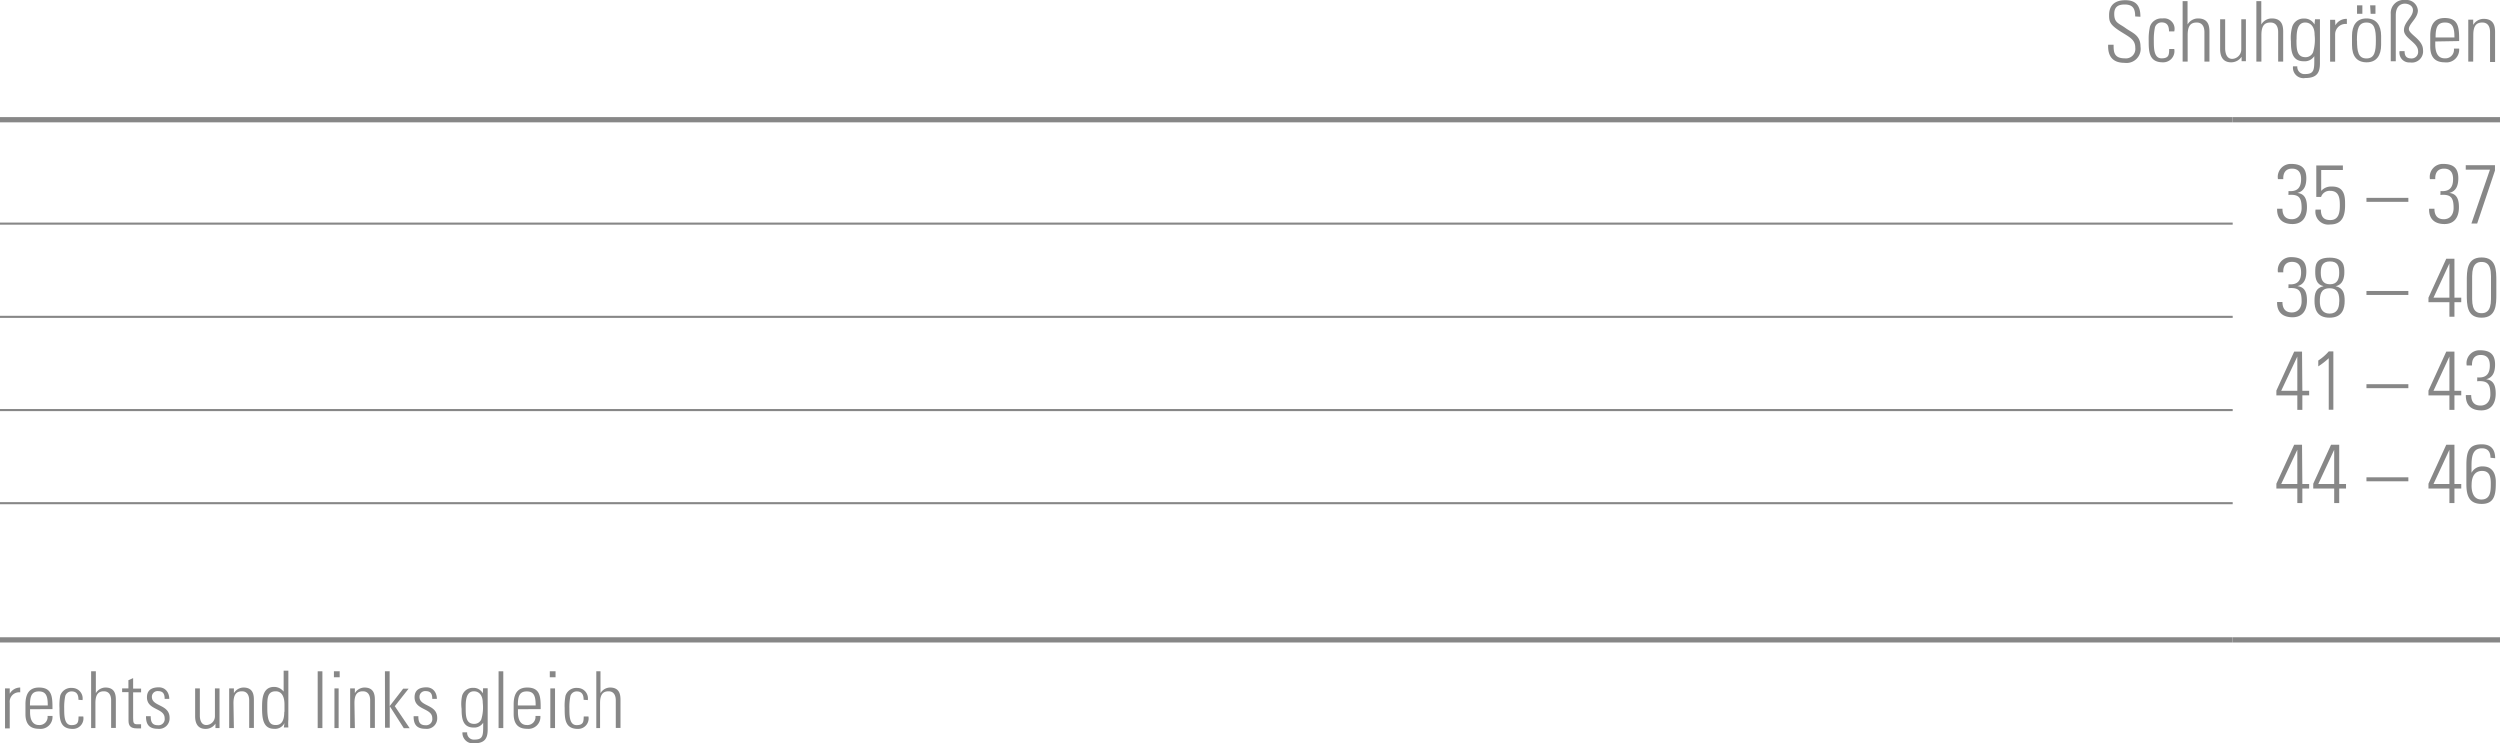 <svg id="Ebene_1" data-name="Ebene 1" xmlns="http://www.w3.org/2000/svg" viewBox="0 0 238.68 70.97"><defs><style>.cls-1,.cls-2{fill:none;stroke:#878787;stroke-miterlimit:10;}.cls-1{stroke-width:0.2px;}.cls-2{stroke-width:0.5px;}.cls-3{fill:#878787;}</style></defs><title>mp_930160.svg</title><line class="cls-1" y1="21.35" x2="213.16" y2="21.35"/><line class="cls-1" y1="30.25" x2="213.16" y2="30.25"/><line class="cls-1" y1="39.15" x2="213.16" y2="39.15"/><line class="cls-1" y1="48.04" x2="213.16" y2="48.04"/><line class="cls-2" y1="11.43" x2="213.16" y2="11.43"/><line class="cls-2" x1="213.17" y1="11.43" x2="238.68" y2="11.43"/><line class="cls-2" y1="61.09" x2="213.16" y2="61.09"/><line class="cls-2" x1="213.17" y1="61.09" x2="238.68" y2="61.09"/><path class="cls-3" d="M209.52,7.15c0-.71-.19-1.14-1-1.14-.62,0-1,.22-1,.9,0,.86.43.88,1.08,1.35s1.43.66,1.43,1.78a1.35,1.35,0,0,1-1.52,1.54c-1.12,0-1.62-.61-1.57-1.73h.52c0,.64,0,1.3,1.07,1.3a.9.9,0,0,0,1-1c0-.78-.51-1-1.34-1.52-1.11-.69-1.16-1-1.16-1.61,0-1,.62-1.42,1.55-1.42,1.19,0,1.44.74,1.44,1.58Z" transform="translate(-5.67 -5.58)"/><path class="cls-3" d="M212.75,8.58c0-.5-.16-.86-.7-.86a.66.66,0,0,0-.64.46,5.56,5.56,0,0,0-.11,1.27c0,.73,0,1.7.74,1.7s.71-.4.73-.89h.48a1.07,1.07,0,0,1-1.09,1.27c-1.35,0-1.35-1.08-1.35-2.08a5.37,5.37,0,0,1,.12-1.33,1.15,1.15,0,0,1,1.2-.78,1,1,0,0,1,1.12,1.24Z" transform="translate(-5.67 -5.58)"/><path class="cls-3" d="M214.05,11.46V5.69h.47V7.92h0a1.16,1.16,0,0,1,1-.58c1,0,1.09.74,1.09,1.27v2.85h-.48V8.64c0-.47-.18-.91-.74-.91s-.86.3-.86,1.2v2.53Z" transform="translate(-5.67 -5.58)"/><path class="cls-3" d="M220.09,7.42v4h-.41V11h0a1.2,1.2,0,0,1-1,.53c-.82,0-1.05-.61-1.05-1.26V7.42h.48V10.2c0,.11,0,1,.67,1a.9.9,0,0,0,.87-.89V7.42Z" transform="translate(-5.67 -5.58)"/><path class="cls-3" d="M221.09,11.46V5.69h.47V7.92h0a1.16,1.16,0,0,1,1-.58c1,0,1.09.74,1.09,1.27v2.85h-.48V8.64c0-.47-.18-.91-.74-.91s-.86.3-.86,1.2v2.53Z" transform="translate(-5.67 -5.58)"/><path class="cls-3" d="M226.69,7.42h.47c0,.38,0,.58,0,.79v3.4c0,.89-.27,1.42-1.41,1.42a1,1,0,0,1-1.16-1.12H225a.68.68,0,0,0,.75.74c.93,0,.87-.5.87-1.71h0a1.09,1.09,0,0,1-1,.49c-1.15,0-1.23-1-1.23-1.9a3.89,3.89,0,0,1,.12-1.38,1.13,1.13,0,0,1,1.13-.8,1.08,1.08,0,0,1,1,.57l0,0Zm-1.77,1.94c0,.84,0,1.68.86,1.68a.77.77,0,0,0,.72-.46,4.17,4.17,0,0,0,.15-1.68c0-.85-.45-1.17-.89-1.17C224.94,7.73,224.93,8.75,224.93,9.35Z" transform="translate(-5.67 -5.58)"/><path class="cls-3" d="M228.63,8h0a1.21,1.21,0,0,1,1.1-.62v.49a1,1,0,0,0-1.12,1v2.6h-.48v-4h.48Z" transform="translate(-5.67 -5.58)"/><path class="cls-3" d="M230.22,9.88V9c0-1,.44-1.66,1.38-1.66S233,8,233,9v.87c0,1-.44,1.66-1.38,1.66S230.22,10.93,230.22,9.88Zm.48-.44c0,1.06.12,1.72.9,1.72s.9-.66.9-1.72-.12-1.71-.9-1.71S230.69,8.39,230.69,9.44Zm0-3.35h.51V6.9h-.51Zm1.25,0h.51V6.9H232Z" transform="translate(-5.67 -5.58)"/><path class="cls-3" d="M235.76,11.54a.93.93,0,0,1-1-1.08h.48c0,.46.17.7.65.7a.62.62,0,0,0,.64-.7c0-.82-1.35-1.21-1.35-2s.86-1.23.86-1.91c0-.42-.42-.62-.77-.62s-.87.19-.87,1.12v4.38h-.48V6.92a1.25,1.25,0,0,1,1.4-1.34,1.09,1.09,0,0,1,1.19,1c0,.74-.86,1.26-.86,1.77s1.35,1,1.35,2A1.07,1.07,0,0,1,235.76,11.54Z" transform="translate(-5.67 -5.58)"/><path class="cls-3" d="M238.17,9.54v.31c0,.56.15,1.3.9,1.3a.82.82,0,0,0,.88-.93h.5a1.22,1.22,0,0,1-1.38,1.31c-.69,0-1.38-.28-1.38-1.5V9c0-1.17.48-1.7,1.38-1.7,1.38,0,1.38,1,1.38,2.2ZM240,9.16c0-.9-.14-1.43-.9-1.43s-.9.54-.9,1.43Z" transform="translate(-5.67 -5.58)"/><path class="cls-3" d="M241.79,11.46h-.47v-4h.47v.5h0a1.16,1.16,0,0,1,1-.58c1,0,1.09.74,1.09,1.27v2.85h-.48V8.64c0-.47-.18-.91-.74-.91s-.86.3-.86,1.2Z" transform="translate(-5.67 -5.58)"/><path class="cls-3" d="M224.16,23.82c.82.07,1.2-.3,1.2-1.14,0-.61-.25-1-.87-1s-.86.44-.83,1h-.51a1.24,1.24,0,0,1,1.27-1.45c.93,0,1.44.37,1.44,1.36,0,.65-.17,1.24-.86,1.41v0c.77.08.92.7.92,1.36,0,1-.47,1.61-1.38,1.61s-1.5-.46-1.47-1.46h.51c0,.61.27,1,.89,1s.94-.47.94-1.06c0-1-.25-1.34-1.26-1.26Z" transform="translate(-5.67 -5.58)"/><path class="cls-3" d="M229.56,25.18c0,.93-.23,1.83-1.42,1.83a1.23,1.23,0,0,1-1.4-1.42h.51c0,.63.23,1,.89,1,.83,0,.92-.74.92-1.4s-.06-1.39-.93-1.39a.85.85,0,0,0-.86.58h-.46v-3h2.54v.43h-2.07v2a1.23,1.23,0,0,1,1-.42C229.6,23.36,229.56,24.51,229.56,25.18Z" transform="translate(-5.67 -5.58)"/><path class="cls-3" d="M231.6,24.85v-.38h4v.38Z" transform="translate(-5.67 -5.58)"/><path class="cls-3" d="M238.67,23.82c.82.07,1.2-.3,1.2-1.14,0-.61-.25-1-.87-1s-.86.44-.83,1h-.51a1.24,1.24,0,0,1,1.27-1.45c.93,0,1.44.37,1.44,1.36,0,.65-.17,1.24-.86,1.41v0c.77.08.92.7.92,1.36,0,1-.47,1.61-1.38,1.61s-1.5-.46-1.47-1.46h.51c0,.61.27,1,.89,1s.94-.47.94-1.06c0-1-.25-1.34-1.26-1.26Z" transform="translate(-5.67 -5.58)"/><path class="cls-3" d="M241.08,21.35h2.79v.51l-1.7,5.06h-.55l1.77-5.14h-2.31Z" transform="translate(-5.67 -5.58)"/><path class="cls-3" d="M224.16,32.72c.82.07,1.2-.3,1.2-1.14,0-.61-.25-1-.87-1s-.86.44-.83,1h-.51a1.24,1.24,0,0,1,1.27-1.45c.93,0,1.44.37,1.44,1.36,0,.65-.17,1.24-.86,1.41v0c.77.08.92.7.92,1.36,0,1-.47,1.61-1.38,1.61s-1.5-.46-1.47-1.46h.51c0,.61.27,1,.89,1s.94-.47.94-1.06c0-1-.25-1.34-1.26-1.26Z" transform="translate(-5.67 -5.58)"/><path class="cls-3" d="M228.65,32.9c.75.17.87.73.87,1.41s-.19,1.6-1.44,1.6-1.44-.87-1.44-1.6.12-1.24.87-1.41l0,0c-.67-.14-.8-.7-.8-1.33s0-1.39,1.39-1.39,1.39.88,1.39,1.39-.13,1.19-.82,1.33Zm.36,1.47c0-.6-.06-1.27-.93-1.27s-.93.67-.93,1.27.22,1.15.93,1.15S229,35,229,34.37ZM229,31.62c0-.66-.17-1.08-.88-1.08s-.88.42-.88,1.08.21,1.1.88,1.1S229,32.26,229,31.62Z" transform="translate(-5.67 -5.58)"/><path class="cls-3" d="M231.6,33.74v-.38h4v.38Z" transform="translate(-5.67 -5.58)"/><path class="cls-3" d="M240,34h.65v.43H240v1.39h-.48V34.43h-2V34l1.7-3.72H240Zm-.48,0V30.73h0L238,34Z" transform="translate(-5.67 -5.58)"/><path class="cls-3" d="M244,32.43v1.21c0,1,0,2.27-1.41,2.27s-1.41-1.22-1.41-2.27V32.43c0-1,0-2.27,1.41-2.27S244,31.38,244,32.43Zm-2.31,1.7c0,1.25.55,1.35.9,1.35s.9-.1.9-1.35V31.94c0-1.26-.55-1.35-.9-1.35s-.9.1-.9,1.35Z" transform="translate(-5.67 -5.58)"/><path class="cls-3" d="M225.48,42.89h.65v.43h-.65v1.39H225V43.33h-2v-.46l1.7-3.72h.75Zm-.48,0V39.62h0l-1.54,3.27Z" transform="translate(-5.67 -5.58)"/><path class="cls-3" d="M227,40a4.77,4.77,0,0,0,1-.87h.44v5.57H228V39.78a7,7,0,0,1-1,.78Z" transform="translate(-5.67 -5.58)"/><path class="cls-3" d="M231.6,42.64v-.38h4v.38Z" transform="translate(-5.67 -5.58)"/><path class="cls-3" d="M240,42.89h.65v.43H240v1.39h-.48V43.33h-2v-.46l1.7-3.72H240Zm-.48,0V39.62h0L238,42.89Z" transform="translate(-5.67 -5.58)"/><path class="cls-3" d="M242.18,41.61c.82.07,1.2-.3,1.2-1.14,0-.61-.25-1-.87-1s-.86.44-.83,1h-.51a1.24,1.24,0,0,1,1.27-1.45c.93,0,1.44.37,1.44,1.36,0,.65-.17,1.24-.86,1.41v0c.77.08.92.7.92,1.36,0,1-.47,1.61-1.38,1.61s-1.5-.46-1.47-1.46h.51c0,.61.27,1,.89,1s.94-.47.94-1.06c0-1-.25-1.34-1.26-1.26Z" transform="translate(-5.67 -5.58)"/><path class="cls-3" d="M225.48,51.79h.65v.43h-.65v1.39H225V52.22h-2v-.46l1.7-3.72h.75Zm-.48,0V48.52h0l-1.54,3.27Z" transform="translate(-5.67 -5.58)"/><path class="cls-3" d="M229,51.79h.65v.43H229v1.39h-.48V52.22h-2v-.46l1.7-3.72H229Zm-.48,0V48.52h0L227,51.79Z" transform="translate(-5.67 -5.58)"/><path class="cls-3" d="M231.6,51.53v-.38h4v.38Z" transform="translate(-5.67 -5.58)"/><path class="cls-3" d="M240,51.79h.65v.43H240v1.39h-.48V52.22h-2v-.46l1.7-3.72H240Zm-.48,0V48.52h0L238,51.79Z" transform="translate(-5.67 -5.58)"/><path class="cls-3" d="M243.44,49.28c0-.55-.25-.9-.81-.9-1,0-1,1-1,1.85v.49h0a1.14,1.14,0,0,1,1.08-.61c1.32,0,1.24,1.41,1.24,1.58,0,1.09-.13,2-1.34,2s-1.47-.79-1.47-1.9V50c0-1.35.25-2,1.47-2,.86,0,1.27.46,1.28,1.33Zm-.8,1.26c-.58,0-1,.38-1,1.33,0,0-.11,1.4.93,1.4.86,0,.9-.78.9-1.45C243.49,51,243.29,50.54,242.64,50.54Z" transform="translate(-5.67 -5.58)"/><path class="cls-3" d="M6.6,71.81h0a1.14,1.14,0,0,1,1-.59v.46a.9.9,0,0,0-1,1v2.44H6.15V71.3H6.6Z" transform="translate(-5.67 -5.58)"/><path class="cls-3" d="M8.54,73.29v.29c0,.53.14,1.22.85,1.22a.77.77,0,0,0,.82-.87h.47a1.14,1.14,0,0,1-1.29,1.23c-.65,0-1.29-.26-1.29-1.41v-.93c0-1.1.45-1.6,1.29-1.6,1.29,0,1.29.94,1.29,2.06Zm1.69-.36c0-.84-.13-1.34-.85-1.34s-.85.5-.85,1.34Z" transform="translate(-5.67 -5.58)"/><path class="cls-3" d="M13.16,72.39c0-.47-.15-.8-.66-.8a.62.62,0,0,0-.6.44,5.26,5.26,0,0,0-.1,1.19c0,.68,0,1.59.69,1.59s.66-.38.68-.83h.45a1,1,0,0,1-1,1.19c-1.27,0-1.27-1-1.27-2A5.07,5.07,0,0,1,11.42,72a1.08,1.08,0,0,1,1.13-.74,1,1,0,0,1,1,1.16Z" transform="translate(-5.67 -5.58)"/><path class="cls-3" d="M14.37,75.09V69.67h.45v2.09h0a1.08,1.08,0,0,1,.91-.54c.93,0,1,.7,1,1.19v2.67h-.45V72.44c0-.44-.17-.86-.69-.86s-.81.28-.81,1.13v2.38Z" transform="translate(-5.67 -5.58)"/><path class="cls-3" d="M17.33,71.66V71.3h.6v-.78l.45-.2v1h.76v.36h-.76v2.43c0,.5.05.62.41.62l.35,0v.39l-.42,0c-.6,0-.78-.27-.78-.74V71.66Z" transform="translate(-5.67 -5.58)"/><path class="cls-3" d="M20.73,75.16c-.81,0-1.13-.4-1.12-1.2h.45c0,.52.12.86.69.86a.59.59,0,0,0,.64-.67c0-1-1.69-.74-1.69-2,0-.7.48-.95,1.13-.95s1,.52,1,1.1h-.44c0-.48-.15-.74-.65-.74a.54.54,0,0,0-.57.55c0,.95,1.69.69,1.69,2A1,1,0,0,1,20.73,75.16Z" transform="translate(-5.67 -5.58)"/><path class="cls-3" d="M26.63,71.3v3.79h-.39v-.42h0a1.12,1.12,0,0,1-.94.5c-.77,0-1-.57-1-1.19V71.3h.45v2.6c0,.11,0,.9.62.9a.84.84,0,0,0,.82-.83V71.3Z" transform="translate(-5.67 -5.58)"/><path class="cls-3" d="M28,75.09h-.45V71.3H28v.46h0a1.08,1.08,0,0,1,.91-.54c.93,0,1,.7,1,1.19v2.67h-.45V72.44c0-.44-.17-.86-.69-.86s-.81.28-.81,1.13Z" transform="translate(-5.67 -5.58)"/><path class="cls-3" d="M32.83,74.61h0a1,1,0,0,1-1,.55c-1.08,0-1.14-1.09-1.14-2,0-.73,0-2,1.15-2a1.15,1.15,0,0,1,.91.45h0v-2h.45v4.67a4.77,4.77,0,0,0,0,.75h-.43Zm0-1.07v-.68c0-.23,0-1.28-.84-1.28s-.8.74-.8,1.62c0,1.41.33,1.6.82,1.6S32.81,74.46,32.81,73.53Z" transform="translate(-5.67 -5.58)"/><path class="cls-3" d="M36,75.09V69.67h.45v5.42Z" transform="translate(-5.67 -5.58)"/><path class="cls-3" d="M37.55,70.24v-.57h.55v.57Zm.05,4.85V71.3H38v3.79Z" transform="translate(-5.67 -5.58)"/><path class="cls-3" d="M39.55,75.09H39.1V71.3h.45v.46h0a1.08,1.08,0,0,1,.91-.54c.93,0,1,.7,1,1.19v2.67h-.45V72.44c0-.44-.17-.86-.69-.86s-.81.28-.81,1.13Z" transform="translate(-5.67 -5.58)"/><path class="cls-3" d="M42.42,69.67h.45V73h0l1.29-1.67h.52L43.36,73l1.42,2.1h-.56L42.88,73h0v2.06h-.45Z" transform="translate(-5.67 -5.58)"/><path class="cls-3" d="M46.28,75.16c-.81,0-1.13-.4-1.12-1.2h.45c0,.52.12.86.69.86a.59.59,0,0,0,.64-.67c0-1-1.69-.74-1.69-2,0-.7.48-.95,1.13-.95s1,.52,1,1.1h-.44c0-.48-.15-.74-.65-.74a.54.54,0,0,0-.57.55c0,.95,1.69.69,1.69,2A1,1,0,0,1,46.28,75.16Z" transform="translate(-5.67 -5.58)"/><path class="cls-3" d="M51.79,71.29h.44c0,.36,0,.55,0,.74v3.19c0,.83-.25,1.33-1.32,1.33a1,1,0,0,1-1.09-1.05h.45a.64.64,0,0,0,.71.69c.87,0,.82-.47.82-1.61h0a1,1,0,0,1-.91.46c-1.08,0-1.15-.94-1.15-1.78A3.63,3.63,0,0,1,49.79,72a1.06,1.06,0,0,1,1.06-.75,1,1,0,0,1,.92.53h0Zm-1.66,1.82c0,.79,0,1.58.81,1.58a.72.72,0,0,0,.68-.43,3.93,3.93,0,0,0,.14-1.58c0-.8-.42-1.1-.84-1.1C50.14,71.58,50.13,72.54,50.13,73.11Z" transform="translate(-5.67 -5.58)"/><path class="cls-3" d="M53.27,75.09V69.67h.45v5.42Z" transform="translate(-5.67 -5.58)"/><path class="cls-3" d="M55.12,73.29v.29c0,.53.14,1.22.85,1.22a.77.77,0,0,0,.82-.87h.47A1.14,1.14,0,0,1,56,75.16c-.65,0-1.29-.26-1.29-1.41v-.93c0-1.1.45-1.6,1.29-1.6,1.29,0,1.29.94,1.29,2.06Zm1.69-.36c0-.84-.13-1.34-.85-1.34s-.85.5-.85,1.34Z" transform="translate(-5.67 -5.58)"/><path class="cls-3" d="M58.16,70.24v-.57h.55v.57Zm.05,4.85V71.3h.45v3.79Z" transform="translate(-5.67 -5.58)"/><path class="cls-3" d="M61.39,72.39c0-.47-.15-.8-.66-.8a.62.62,0,0,0-.6.44,5.26,5.26,0,0,0-.1,1.19c0,.68,0,1.59.69,1.59s.66-.38.68-.83h.45a1,1,0,0,1-1,1.19c-1.27,0-1.27-1-1.27-2A5.07,5.07,0,0,1,59.66,72a1.08,1.08,0,0,1,1.13-.74,1,1,0,0,1,1,1.16Z" transform="translate(-5.67 -5.58)"/><path class="cls-3" d="M62.6,75.09V69.67H63v2.09h0a1.08,1.08,0,0,1,.91-.54c.93,0,1,.7,1,1.19v2.67h-.45V72.44c0-.44-.17-.86-.69-.86s-.81.28-.81,1.13v2.38Z" transform="translate(-5.67 -5.58)"/></svg>